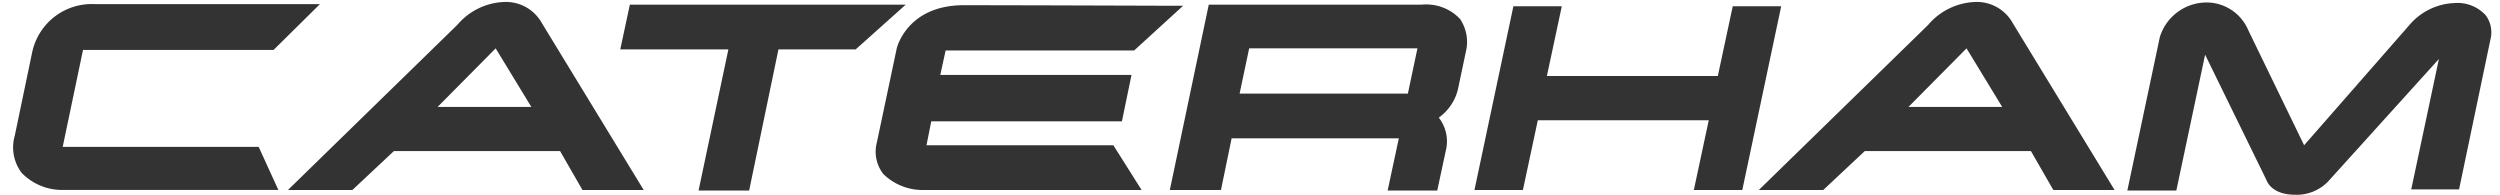 <?xml version="1.0" encoding="UTF-8" standalone="no"?><svg xmlns="http://www.w3.org/2000/svg" width="2500" viewBox="-.789 -.104 147.717 11.493" height="195"><path opacity=".8" d="m2.916 8.559 1.2-5.727h11.26l2.738-2.706h-13.279a3.6 3.6 0 0 0 -3.713 2.8l-1.038 4.972a2.49 2.49 0 0 0 .409 2.2 3.33 3.33 0 0 0 2.391 1.007h12.775l-1.164-2.546zm33.511-8.402-.566 2.643h6.388l-1.762 8.338h2.989l1.731-8.338h4.563l2.957-2.643zm-11.359 6.043 3.43-3.461 2.108 3.461zm3.9-6.2a3.822 3.822 0 0 0 -2.738 1.353l-10.004 9.754h3.807l2.454-2.3h9.817l1.322 2.3h3.619l-6.01-9.849a2.426 2.426 0 0 0 -2.265-1.258m83.007 6.2 3.43-3.461 2.108 3.461zm3.9-6.2a3.822 3.822 0 0 0 -2.738 1.353l-10.004 9.754h3.807l2.454-2.3h9.817l1.322 2.3h3.619l-6.01-9.849a2.426 2.426 0 0 0 -2.265-1.258m-61.925 8.465.283-1.416h11.265l.566-2.738h-11.298l.315-1.447h11.139l2.896-2.644h-1.133c-.094 0-8.81-.031-11.831-.031-3.367 0-3.965 2.549-3.965 2.58l-1.164 5.507a2.151 2.151 0 0 0 .378 1.888 3.315 3.315 0 0 0 2.36.944h12.9l-1.668-2.643zm47.639-8.213-.881 4.122h-10.1l.88-4.122h-2.86l-2.3 10.856h2.863l.881-4.122h10.1l-.881 4.122h2.863l2.298-10.856zm-19.195 5.16h-9.943l.566-2.675h9.943zm.818-5.255h-12.583l-2.3 10.95h3.021l.629-3.05h9.88l-.661 3.084h2.931l.5-2.328a2.279 2.279 0 0 0 -.409-1.982 2.887 2.887 0 0 0 1.132-1.674l.472-2.234a2.42 2.42 0 0 0 -.346-1.919 2.745 2.745 0 0 0 -2.266-.847m62.869.629a2.26 2.26 0 0 0 -1.856-.724 3.684 3.684 0 0 0 -2.675 1.322l-6.2 7.08-3.3-6.8a2.681 2.681 0 0 0 -2.331-1.633 2.894 2.894 0 0 0 -2.895 2.045l-1.919 9.062h2.895l1.7-8.024 3.619 7.394c.126.346.566.881 1.7.881a2.579 2.579 0 0 0 1.951-.787l6.545-7.237-1.636 7.709h2.826l1.857-8.873a1.682 1.682 0 0 0 -.283-1.416"></path></svg>